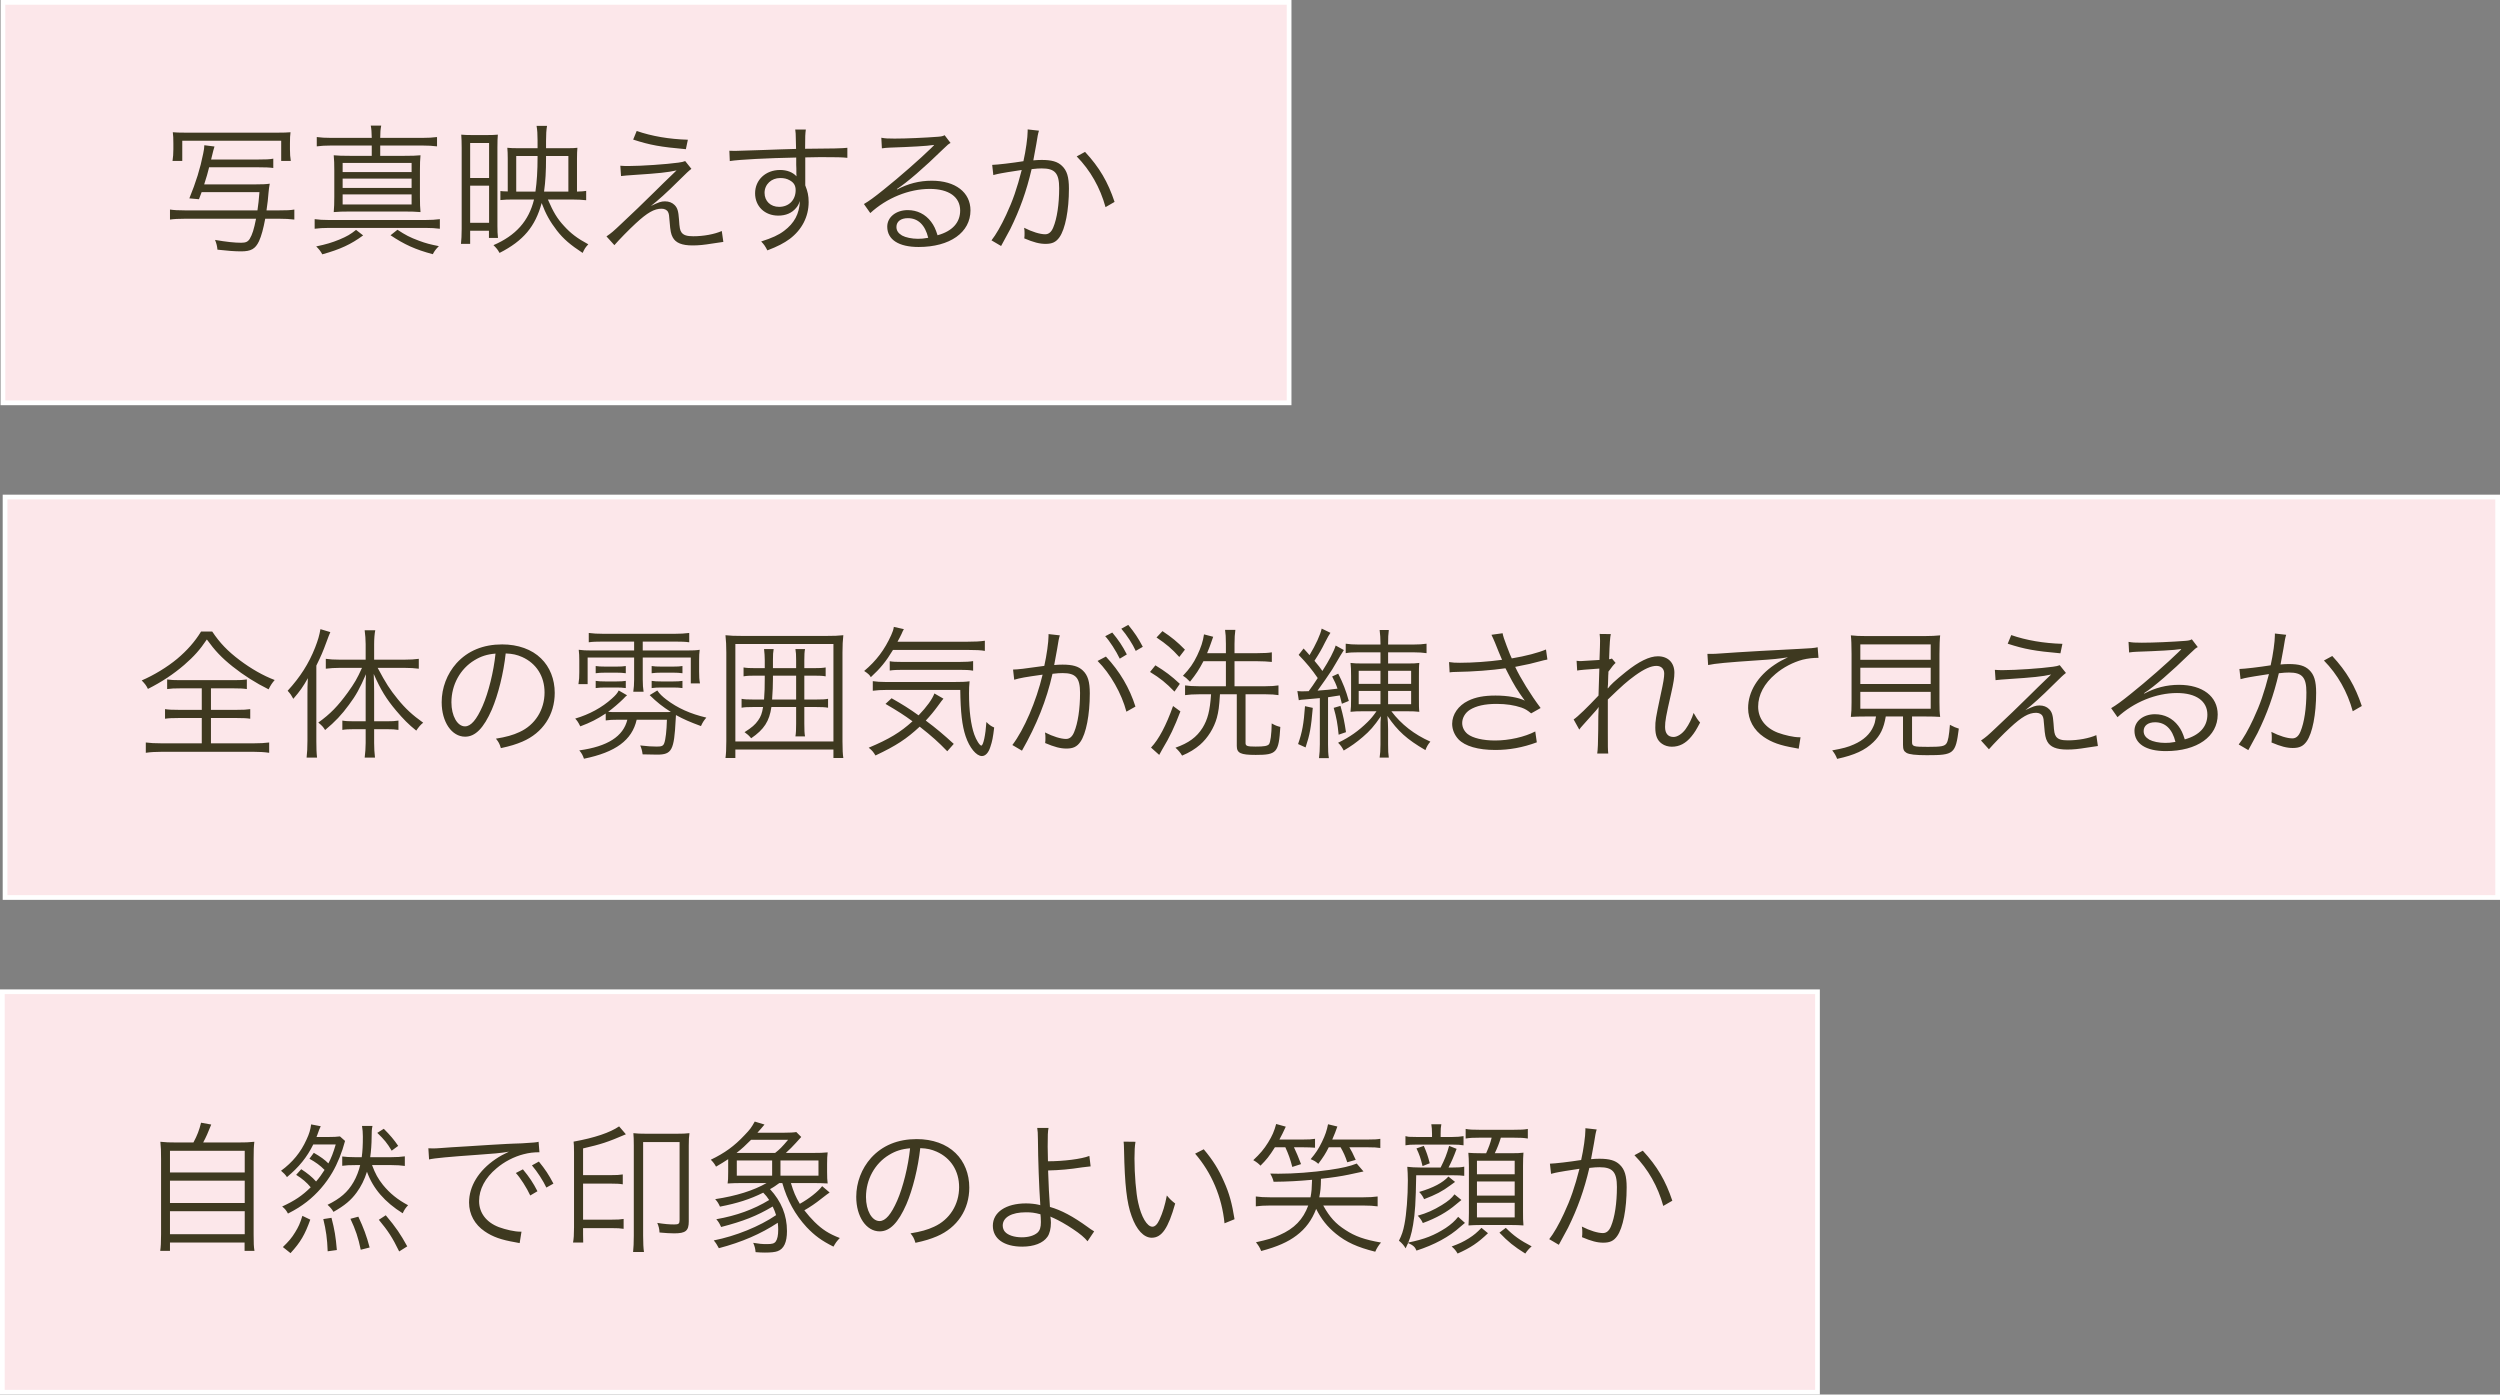 <?xml version="1.0" encoding="UTF-8"?>
<svg id="_レイヤー_1" data-name="レイヤー_1" xmlns="http://www.w3.org/2000/svg" version="1.1" viewBox="0 0 530.636 295.999">
  <rect x="0" y="0" width="530.636" height="295.999" fill="#808080" stroke="none"/>
  <!-- Generator: Adobe Illustrator 29.8.1, SVG Export Plug-In . SVG Version: 2.1.1 Build 2)  -->
  <defs>
    <style>
      .st0 {
        fill: #fce7ea;
        stroke: #fff;
      }

      .st0, .st1 {
        fill-rule: evenodd;
      }

      .st1 {
        fill: #3e3920;
      }
    </style>
  </defs>
  <path class="st0" d="M.619.5h273v85H.619V.5Z"/>
  <path class="st0" d="M1.074,105.499h529.062v85H1.074v-85Z"/>
  <path class="st0" d="M.5,210.499h385.271v85H.5v-85Z"/>
  <path class="st1" d="M234.654,43.966c-1.14-4.139-3.21-7.799-6.119-10.768l1.769-.96c3.06,3.299,4.859,6.389,6.269,10.618l-1.919,1.11ZM221.936,51.765c-1.29,0-2.55-.33-4.53-1.17.06-.45.06-.66.06-1.05,0-.45,0-.66-.09-1.2,1.71.87,3.39,1.38,4.47,1.38.749,0,1.319-.48,1.709-1.44.81-1.919,1.26-4.979,1.26-8.338,0-3.18-.9-4.2-3.689-4.2-.66,0-1.05.03-2.16.15-1.11,4.739-2.49,8.579-4.529,12.718-.39.72-1.02,1.92-1.95,3.6l-2.04-1.2c.93-1.17,2.07-3.15,3.12-5.429,1.41-3,2.31-5.639,3.299-9.509-2.579.39-4.019.63-4.289.69-.69.12-.93.18-1.74.39l-.24-2.16c1.08-.03,4.2-.39,6.629-.78.51-2.219.9-5.099.9-6.359v-.389l2.4.269c-.21.66-.3,1.17-.57,2.88-.15.87-.36,1.98-.63,3.42.69-.06,1.08-.09,1.77-.09,2.129,0,3.389.359,4.319,1.259,1.05.99,1.47,2.37,1.47,4.83,0,4.589-.78,8.578-2.01,10.318-.72,1.02-1.53,1.41-2.939,1.41ZM197.77,38.357c5.009,0,8.219,2.459,8.219,6.299,0,4.679-4.35,7.769-11.009,7.769-4.229,0-6.659-1.56-6.659-4.32,0-2.009,1.86-3.509,4.35-3.509,2.009,0,3.749.87,4.949,2.459.63.84.96,1.56,1.38,2.88,3.149-.87,4.799-2.7,4.799-5.249,0-2.88-2.4-4.589-6.449-4.589-4.409,0-9.149,1.919-12.628,5.129l-1.35-1.92c1.08-.63,2.16-1.41,4.2-3.059,3.209-2.55,7.948-6.719,10.018-8.759q.18-.18.42-.42s.06-.06.12-.12l.12-.12-.06-.06q-.09,0-.27.03c-.96.18-4.559.39-9.119.54-.66.03-.959.06-1.619.15l-.12-2.25c.84.15,1.379.18,2.819.18,2.49,0,6.479-.18,9.179-.39.78-.06,1.05-.12,1.44-.33l1.259,1.65c-.42.21-.57.33-1.529,1.26-4.14,4.049-7.769,7.169-9.869,8.519l.06.09c2.28-1.23,4.709-1.86,7.349-1.86ZM192.701,46.306c-1.5,0-2.43.719-2.43,1.859,0,.78.39,1.35,1.2,1.83.78.42,2.07.69,3.359.69.75,0,1.11-.03,2.19-.21-.66-2.73-2.16-4.169-4.319-4.169ZM170.92,33.408v5.939c.51,1.259.72,2.219.72,3.539,0,3.12-1.44,5.879-4.02,7.829-1.229.9-2.549,1.59-4.739,2.429-.51-.959-.69-1.229-1.32-1.889,2.34-.75,3.66-1.35,4.86-2.25,2.189-1.65,3.239-3.599,3.359-6.329-.27.72-.45,1.05-.81,1.47-.9,1.08-2.189,1.62-3.779,1.62-2.88,0-4.919-1.98-4.919-4.74,0-2.849,2.249-4.949,5.309-4.949,1.439,0,2.699.48,3.479,1.35-.03-.42-.03-.54-.03-1.65,0-.12-.03-.42-.03-.78v-1.559c-6.029.12-12.088.42-14.098.749l-.09-2.189c.54.03.75.03,1.2.03q.87,0,5.699-.18c2.88-.12,5.22-.18,7.259-.24l-.06-2.37c0-.78-.03-1.11-.12-1.739h2.25c-.12.959-.15,1.409-.15,3.749v.33c5.669-.03,7.979-.09,8.968-.21v2.13c-1.109-.12-2.159-.15-5.729-.15-.45,0-.78,0-3.209.06ZM167.62,38.267c-.57-.33-1.199-.48-2.009-.48-1.89,0-3.33,1.35-3.33,3.149,0,1.74,1.26,2.97,3.09,2.97,2.069,0,3.509-1.44,3.509-3.539,0-.99-.39-1.62-1.26-2.1ZM151.101,51.705c-1.65.27-2.79.39-4.11.39-2.249,0-3.569-.54-4.199-1.71-.36-.66-.51-1.32-.66-3.3-.09-1.379-.15-1.709-.33-2.069-.21-.45-.75-.72-1.38-.72-1.559,0-3.029.84-5.519,3.149-1.469,1.35-3.449,3.39-4.499,4.59l-1.68-1.86c1.05-.72,1.44-1.05,3.24-2.76,2.159-2.009,4.649-4.409,7.079-6.809.87-.869,2.399-2.369,4.559-4.439-1.86.42-3.839.63-8.939.96-1.439.09-2.069.15-2.849.24l-.15-2.19c.75.06,1.14.06,1.8.06,2.639,0,7.948-.36,10.528-.72.69-.09,1.05-.18,1.44-.33l1.319,1.65c-.629.48-.929.78-2.669,2.49-2.52,2.519-4.469,4.259-5.939,5.399,1.68-.81,2.189-.99,2.999-.99.84,0,1.53.27,2.04.78.6.6.81,1.29.93,3,.12,1.889.21,2.339.54,2.819.42.57,1.11.81,2.489.81,2.19,0,4.47-.42,6.059-1.11l.33,2.31q-.3.03-2.429.36ZM134.393,29.628l.75-1.83c3.18,1.11,6.899,1.74,10.859,1.86l-.42,2.01c-5.399-.48-7.589-.87-11.189-2.04ZM124.868,51.855c-.66.72-.78.93-1.2,1.829-2.609-1.709-4.079-2.969-5.459-4.739-1.47-1.92-2.369-3.509-3.239-5.849-1.35,4.979-3.87,8.009-8.939,10.588-.45-.779-.57-.929-1.29-1.649,4.74-2.04,7.499-5.13,8.609-9.689h-4.349c-1.29,0-1.89.03-2.79.12v-1.92c.42.06.63.06,1.56.09v-6.958c0-.96-.03-1.65-.09-2.31.6.06,1.29.09,2.31.09h4.109v-1.65c0-1.41-.06-2.189-.21-3.089h2.22c-.15.87-.21,1.799-.21,3.149v1.59h4.649c.96,0,1.5-.03,2.01-.09-.06.63-.09,1.23-.09,2.31v6.988c1.019-.03,1.439-.06,1.949-.15v1.98c-.81-.09-1.919-.15-3.089-.15h-5.039c1.169,2.7,1.979,4.05,3.419,5.609,1.44,1.59,2.82,2.64,5.159,3.9ZM114.1,33.108h-4.529v7.558h4.079c.3-2.069.45-4.409.45-7.288v-.27ZM120.639,40.666v-7.558h-4.739v.39c0,2.909-.12,5.009-.42,7.168h5.159ZM105.701,50.505h-1.92v-1.53h-3.989v2.79h-1.95c.09-.87.15-1.83.15-3.18v-17.217c0-1.14-.03-1.95-.09-2.79.66.06,1.26.09,2.46.09h2.82c1.259,0,1.829-.03,2.489-.09-.06.69-.09,1.44-.09,2.73v16.647c0,1.05.03,1.74.12,2.55ZM103.811,30.348h-4.019v7.439h4.019v-7.439ZM103.811,39.407h-4.019v7.888h4.019v-7.888ZM69.816,48.375c-1.23,0-2.1.06-3.029.18v-2.039c.899.12,1.739.18,3.029.18h20.427c1.32,0,2.159-.06,3.119-.18v2.039c-.93-.12-1.859-.18-3.029-.18h-20.517ZM80.704,30.888v2.19h5.1c1.589,0,2.579-.03,3.449-.12-.09.96-.12,1.769-.12,3.239v5.579c0,1.44.03,2.31.12,3.24-1.08-.09-1.89-.12-3.449-.12h-11.519c-1.499,0-2.399.03-3.449.12.09-.96.12-1.92.12-3.24v-5.579c0-1.35-.03-2.279-.12-3.239.87.09,1.86.12,3.479.12h4.59v-2.19h-8.549c-1.35,0-2.22.06-3.12.18v-1.98c.93.12,1.74.18,3.12.18h8.549c-.03-1.29-.06-1.829-.21-2.609h2.219c-.15.81-.21,1.319-.21,2.609h8.879c1.35,0,2.22-.06,3.179-.18v1.98c-.959-.12-1.859-.18-3.179-.18h-8.879ZM72.726,43.396h14.637v-2.13h-14.637v2.13ZM72.726,39.887h14.637v-1.98h-14.637v1.98ZM72.726,34.577v1.95h14.637v-1.95h-14.637ZM56.295,46.426c-.39,2.099-.81,3.659-1.319,4.769-.78,1.65-1.71,2.159-3.81,2.159-1.32,0-2.879-.12-5.009-.359-.09-.84-.18-1.2-.51-2.07,2.43.42,4.169.6,5.549.6.96,0,1.41-.21,1.8-.81.57-.96.9-2.01,1.35-4.289h-14.968c-1.56,0-2.49.06-3.299.18v-2.13c.779.12,1.709.18,3.299.18h15.268c.21-1.5.27-1.98.42-3.87h-12.269l-.569,1.5-2.04-.18c1.41-3.449,2.31-6.329,2.939-9.508.18-.78.21-1.2.24-1.77l2.16.27c-.15.48-.27.87-.72,2.76h9.959c1.709,0,2.399-.03,3.239-.18v1.979c-.87-.12-1.71-.15-3.239-.15h-10.379c-.33,1.32-.51,1.95-1.05,3.63h10.889c1.349,0,2.279-.03,3.029-.15-.09.39-.24,1.499-.27,2.009-.06,1.05-.21,2.16-.42,3.66h2.58c1.68,0,2.489-.03,3.329-.18v2.13c-.959-.12-1.949-.18-3.329-.18h-2.85ZM61.724,34.157h-2.039v-4.289h-20.997v4.289h-2.07c.12-.779.18-1.529.18-2.489v-1.23c0-1.05-.03-1.74-.12-2.37.63.06,1.41.09,2.82.09h19.317c1.41,0,2.19-.03,2.849-.09-.089.63-.119,1.29-.119,2.37v1.26c0,.96.059,1.74.179,2.459ZM75.575,48.795l1.5,1.17c-2.55,1.89-4.889,2.97-8.669,4.019-.36-.69-.72-1.109-1.29-1.679,2.13-.45,3.33-.81,4.95-1.47,1.559-.66,2.309-1.08,3.509-2.04ZM88.953,51.105c1.44.54,2.4.78,4.199,1.14-.63.63-.929,1.019-1.289,1.709-3.72-.989-6.059-2.069-8.969-4.019l1.47-1.17c1.679,1.11,2.639,1.62,4.589,2.34Z"/>
  <path class="st1" d="M499.382,150.966c-1.14-4.139-3.209-7.799-6.119-10.768l1.77-.96c3.059,3.299,4.859,6.389,6.269,10.618l-1.92,1.11ZM486.664,158.765c-1.29,0-2.55-.33-4.529-1.17.06-.45.06-.66.06-1.05,0-.45,0-.66-.09-1.2,1.709.87,3.389,1.38,4.469,1.38.75,0,1.32-.48,1.71-1.44.81-1.919,1.26-4.979,1.26-8.338,0-3.18-.9-4.2-3.69-4.2-.66,0-1.05.03-2.16.15-1.109,4.739-2.489,8.579-4.529,12.718-.39.72-1.02,1.92-1.949,3.6l-2.04-1.2c.93-1.17,2.07-3.15,3.119-5.429,1.41-3,2.31-5.639,3.3-9.509-2.58.39-4.02.63-4.289.69-.69.12-.93.18-1.74.39l-.24-2.16c1.08-.03,4.199-.39,6.629-.78.51-2.219.9-5.099.9-6.359v-.389l2.399.269c-.21.66-.3,1.17-.57,2.88-.15.87-.36,1.98-.63,3.42.69-.06,1.08-.09,1.77-.09,2.13,0,3.39.359,4.319,1.259,1.05.99,1.47,2.37,1.47,4.83,0,4.589-.78,8.578-2.009,10.318-.72,1.02-1.53,1.41-2.94,1.41ZM462.498,145.357c5.01,0,8.219,2.459,8.219,6.299,0,4.679-4.349,7.769-11.008,7.769-4.229,0-6.659-1.56-6.659-4.32,0-2.009,1.86-3.509,4.349-3.509,2.01,0,3.75.87,4.949,2.459.63.84.96,1.56,1.38,2.88,3.15-.87,4.799-2.7,4.799-5.249,0-2.88-2.399-4.589-6.449-4.589-4.409,0-9.148,1.919-12.628,5.129l-1.349-1.92c1.08-.63,2.159-1.41,4.199-3.059,3.21-2.55,7.949-6.719,10.018-8.759q.18-.18.42-.42s.06-.06.12-.12l.12-.12-.06-.06q-.09,0-.27.03c-.959.18-4.559.39-9.118.54-.66.03-.96.06-1.62.15l-.12-2.25c.84.15,1.38.18,2.82.18,2.489,0,6.479-.18,9.178-.39.78-.06,1.05-.12,1.44-.33l1.26,1.65c-.42.21-.57.33-1.53,1.26-4.139,4.049-7.769,7.169-9.868,8.519l.06.09c2.279-1.23,4.709-1.86,7.348-1.86ZM457.429,153.306c-1.5,0-2.429.719-2.429,1.859,0,.78.39,1.35,1.199,1.83.78.42,2.07.69,3.36.69.75,0,1.11-.03,2.19-.21-.66-2.73-2.16-4.169-4.32-4.169ZM438.744,159.095c-2.25,0-3.57-.54-4.199-1.71-.36-.66-.51-1.32-.66-3.3-.09-1.379-.15-1.709-.33-2.069-.21-.45-.75-.72-1.38-.72-1.56,0-3.03.84-5.519,3.149-1.47,1.35-3.45,3.39-4.5,4.59l-1.679-1.86c1.05-.72,1.44-1.05,3.239-2.76,2.16-2.009,4.65-4.409,7.079-6.809.87-.869,2.4-2.369,4.559-4.439-1.859.42-3.839.63-8.938.96-1.44.09-2.07.15-2.85.24l-.15-2.19c.75.06,1.14.06,1.8.06,2.64,0,7.949-.36,10.528-.72.69-.09,1.05-.18,1.44-.33l1.32,1.65c-.63.48-.93.78-2.67,2.49-2.519,2.519-4.469,4.259-5.939,5.399,1.68-.81,2.19-.99,3-.99.84,0,1.53.27,2.039.78.6.6.81,1.29.93,3,.12,1.889.21,2.339.54,2.819.42.57,1.11.81,2.49.81,2.19,0,4.469-.42,6.059-1.11l.33,2.31q-.3.03-2.43.36c-1.65.27-2.789.39-4.109.39ZM426.146,136.628l.75-1.83c3.179,1.11,6.899,1.74,10.858,1.86l-.42,2.01c-5.399-.48-7.589-.87-11.188-2.04ZM409.05,160.294c-2.46,0-3.81-.15-4.409-.509-.54-.33-.72-.72-.72-1.68v-6.029h-3.66c-.42,2.489-1.14,4.019-2.639,5.459-1.77,1.71-3.96,2.729-7.679,3.539-.3-.75-.54-1.169-1.05-1.799,2.28-.42,3.329-.69,4.589-1.26,2.07-.9,3.48-2.22,4.17-3.87.27-.629.33-.839.54-2.069h-1.95c-1.68,0-2.46.03-3.39.09.12-.93.15-1.77.15-3.15v-10.168c0-1.74-.06-3.33-.15-3.99.99.12,1.92.15,3.21.15h12.538c1.23,0,2.34-.06,3.209-.15-.09.63-.15,2.31-.15,3.99v10.168c0,1.41.03,2.25.15,3.15-.839-.06-1.739-.09-3.359-.09h-2.61v5.429c0,.93.3,1.02,3.36,1.02,2.849,0,3.539-.12,3.959-.75.33-.51.54-1.59.72-3.93.84.45,1.29.63,1.89.81-.69,5.37-1.02,5.639-6.719,5.639ZM409.8,136.778h-14.938v3.27h14.938v-3.27ZM409.8,141.727h-14.938v3.45h14.938v-3.45ZM409.8,150.426v-3.569h-14.938v3.569h14.938ZM382.623,140.018c-2.01.54-4.11,1.619-5.759,3.029-2.4,2.01-3.69,4.439-3.69,6.929,0,2.52,1.53,4.529,4.199,5.549,1.47.54,3.36.96,4.5.96h.3l-.39,2.43c-.33-.06-.45-.09-.93-.18-2.97-.51-4.769-1.14-6.479-2.31-2.13-1.44-3.33-3.659-3.33-6.119,0-3.479,2.04-6.809,5.61-9.209.929-.629,1.709-1.049,2.849-1.589-1.77.3-3.269.45-6.599.66-6.209.42-8.878.66-10.348.989l-.15-2.369h1.08c.42,0,.779-.03,1.709-.09,3.57-.27,13.168-.81,17.038-.99,1.679-.06,3.089-.18,3.569-.33l.18,2.25c-1.2,0-2.22.12-3.359.39ZM354.855,158.495c-.78,0-1.56-.24-2.1-.63-.99-.69-1.41-1.74-1.41-3.42,0-1.529.06-1.859,1.14-6.989.6-2.729.75-3.689.75-4.499,0-.99-.63-1.62-1.65-1.62-1.17,0-2.609.66-4.529,2.04-1.8,1.32-2.64,2.07-5.789,5.099v6.479c0,3.84,0,4.08.09,4.98h-2.34q.18-1.11.21-4.95,0-3.509.09-4.859h-.06c-.12.24-.21.33-.54.72q-.45.51-1.47,1.65c-.33.36-.749.84-1.259,1.409-.48.54-.57.63-.78.96l-1.2-2.159c.84-.54,2.999-2.64,5.279-5.07.03-1.199.09-3.089.18-5.729q-4.019.27-4.709.42l-.12-2.069c.48.06.66.06.93.06.09,0,1.409-.09,3.929-.24.09-2.28.12-3.63.12-4.02,0-.63-.03-.9-.09-1.499l2.37.03c-.15.719-.24,1.679-.36,5.339.27-.03.36-.06.6-.15l.78.93c-.39.33-.75.779-1.53,1.859,0,.33,0,.57-.03.75q-.03.6-.06,2.01s0,.12-.03.27c0,.24-.03.3-.03.48l.06.03c.45-.66,1.47-1.62,3.809-3.51,2.73-2.189,4.979-3.299,6.779-3.299,2.16,0,3.51,1.35,3.51,3.509,0,1.02-.18,2.13-.69,4.38-1.11,4.829-1.29,5.879-1.29,7.108,0,1.38.63,2.13,1.8,2.13.809,0,1.829-.66,2.549-1.65.75-1.049,1.35-2.279,1.71-3.449.63,1.11.81,1.38,1.38,2.04-.84,1.589-1.17,2.129-1.86,2.969-1.2,1.47-2.55,2.16-4.139,2.16ZM322.626,141.337q-.72.15-1.02.21c1.08,2.34,3.3,5.939,5.4,8.729l-2.01,1.14c-.81-.66-1.23-.93-2.07-1.23-1.53-.51-3.209-.78-5.249-.78-2.52,0-4.349.42-5.699,1.26-.99.63-1.62,1.71-1.62,2.79,0,.929.42,1.739,1.14,2.339,1.11.87,3.269,1.38,5.849,1.38,2.97,0,6.269-.75,8.519-1.92l.33,2.31c-3,1.11-5.849,1.62-8.819,1.62-3.659,0-6.419-.81-7.799-2.25-.87-.93-1.35-2.1-1.35-3.299,0-1.98,1.29-3.87,3.39-4.89,1.59-.78,3.389-1.11,5.819-1.11,2.58,0,4.949.42,6.209,1.08-1.56-2.129-2.31-3.359-3.599-5.879-.33-.63-.33-.69-.51-.99-2.97.42-6.719.72-10.679.78-.57,0-.72.03-1.169.09l-.12-2.189c.779.12,1.289.15,2.309.15,2.73,0,6.119-.24,8.939-.63-.45-1.02-.93-2.22-1.47-3.57-.33-.78-.51-1.2-.78-1.74l2.37-.329q.12.779.87,2.699c.72,1.92.81,2.07,1.079,2.64,2.91-.48,5.64-1.2,7.259-1.89l.3,2.13c-.63.12-.87.18-1.769.42-1.8.48-2.16.57-4.05.929ZM302.549,159.215c-3.93-2.28-5.879-4.05-8.069-7.259.09.9.15,1.859.15,2.789v3.27c0,1.38.03,1.95.15,2.789h-1.95c.12-.809.18-1.499.18-2.759v-3.27c0-1.229,0-1.859.09-2.759-1.47,2.159-2.339,3.119-3.839,4.409-1.41,1.2-2.46,1.95-4.049,2.88-.36-.69-.66-1.14-1.2-1.65,2.489-1.2,4.349-2.52,6.269-4.409.72-.72,1.17-1.26,1.889-2.28h-2.699c-1.26,0-2.16.03-2.82.12.09-.66.12-1.53.12-2.76v-4.829c0-1.26-.03-2.1-.12-2.789.66.09,1.38.12,2.55.12h3.809v-2.37h-4.679c-1.17,0-1.89.03-2.7.18v-2.01c.78.12,1.59.18,2.82.18h4.559v-.27c0-1.02-.06-1.889-.18-2.819h1.95c-.12.87-.15,1.679-.15,2.819v.27h5.249c1.26,0,2.04-.06,2.91-.18v2.01c-.81-.12-1.62-.18-2.79-.18h-5.369v2.37h4.109c1.23,0,1.92-.03,2.52-.12-.09.659-.09,1.499-.09,2.849v4.589c0,1.47,0,2.34.09,2.94-.72-.09-1.5-.12-2.82-.12h-3.119c2.1,2.79,4.889,4.949,8.279,6.449-.51.6-.78,1.08-1.05,1.8ZM293.01,142.387h-4.619v2.76h4.619v-2.76ZM293.01,146.647h-4.619v2.819h4.619v-2.819ZM299.519,142.387h-4.889v2.76h4.889v-2.76ZM299.519,149.466v-2.819h-4.889v2.819h4.889ZM285.691,155.405l-1.559.54c-.24-2.429-.45-3.569-1.05-5.699l1.44-.42c.6,2.19.839,3.36,1.169,5.579ZM279.662,146.587c2.04-.15,2.67-.21,4.23-.42-.36-1.05-.57-1.47-1.14-2.58l1.29-.6c1.02,2.01,1.649,3.6,2.249,5.789l-1.469.6c-.21-.9-.3-1.2-.45-1.77-1.23.21-1.29.21-2.49.39v9.959c0,1.17.03,2.16.18,2.969h-2.1c.12-.929.18-1.859.18-2.969v-9.779c-.96.09-1.289.12-3.299.3-.57.03-.81.06-1.17.15l-.3-1.949c.42.06.69.06,1.14.06.36,0,.54,0,1.26-.03.72-.96.93-1.29,1.919-2.79-1.229-1.8-2.339-3.149-4.049-4.919l1.05-1.35c.6.66.81.87,1.26,1.41,1.319-2.19,2.309-4.349,2.579-5.639l1.86.9q-.36.479-1.17,2.069c-.69,1.41-1.23,2.34-2.22,3.87.87,1.019,1.2,1.469,1.68,2.159,1.41-2.189,2.49-4.259,2.82-5.399l1.74.96c-.12.12-.93,1.5-2.49,4.139-.39.63-2.37,3.51-3.09,4.47ZM266.505,158.465c1.829,0,2.519-.12,2.849-.51.3-.39.54-2.13.57-4.409.69.389,1.08.569,1.83.749-.33,5.46-.75,5.939-5.219,5.939-3.24,0-4.02-.389-4.02-1.919v-10.948h-3.569c-.18,2.789-.3,3.599-.66,4.979-.6,2.159-1.92,4.289-3.57,5.729-1.079.93-2.249,1.65-3.809,2.309-.39-.659-.81-1.139-1.41-1.679,2.79-.99,4.5-2.22,5.759-4.23,1.08-1.769,1.56-3.599,1.8-7.108h-2.58c-1.169,0-2.099.059-2.939.179v-2.069c.75.12,1.68.18,2.879.18h5.79v-5.309h-4.77c-.96,1.829-1.559,2.729-2.849,4.349-.72-.72-.84-.84-1.5-1.26,1.47-1.56,2.19-2.579,3.03-4.319.809-1.71,1.229-3,1.439-4.469l1.95.509q-.15.36-.42,1.2c-.27.81-.39,1.08-.87,2.28h3.99v-1.98c0-1.41-.06-2.189-.18-2.969h2.189c-.12.84-.18,1.709-.18,2.969v1.98h4.86c1.469,0,2.399-.06,3.059-.18v2.04c-.93-.09-1.95-.15-3.059-.15h-4.86v5.309h6.599c1.2,0,1.92-.06,2.73-.18v2.069c-.75-.12-1.56-.179-2.7-.179h-4.289v10.348c0,.63.36.75,2.13.75ZM245.478,135.308l1.26-1.349c1.979,1.319,3.119,2.249,4.769,3.929l-1.2,1.56c-1.56-1.74-2.729-2.73-4.829-4.14ZM249.287,146.797c-1.799-1.86-3.029-2.85-5.189-4.17l1.14-1.41c2.1,1.29,3.359,2.22,5.189,3.93l-1.14,1.65ZM238.004,133.449l1.47-.81c1.35,1.65,2.1,2.759,3.09,4.649l-1.5.87c-.63-1.41-1.89-3.36-3.06-4.709ZM237.674,139.808c-.75-1.59-2.189-3.81-3.089-4.77l1.5-.779c1.349,1.619,2.189,2.879,3.089,4.649l-1.5.9ZM241.004,149.976l-1.92,1.08c-.99-3.809-3.419-8.099-6.119-10.768l1.77-.93c2.969,3.179,5.009,6.659,6.269,10.618ZM226.366,158.885c-1.29,0-2.549-.33-4.529-1.17.06-.45.06-.66.06-1.08,0-.45,0-.63-.09-1.17,1.71.87,3.389,1.38,4.469,1.38.75,0,1.32-.48,1.71-1.44.81-1.919,1.26-4.979,1.26-8.338,0-3.18-.9-4.2-3.69-4.2-.66,0-1.05.03-2.159.15-1.26,5.609-3.36,10.828-6.479,16.318l-2.04-1.2c2.49-3.27,5.069-9.269,6.419-14.938-3.839.54-4.679.69-6.029,1.08l-.24-2.16c1.08-.03,2.22-.15,6.629-.78.51-2.249.9-5.099.9-6.359v-.389l2.399.269c-.18.57-.33,1.26-.57,2.88-.12.75-.389,2.13-.629,3.419.689-.06,1.079-.089,1.769-.089,2.13,0,3.39.359,4.32,1.259,1.049.99,1.469,2.37,1.469,4.83,0,4.589-.78,8.578-2.009,10.318-.72,1.02-1.53,1.41-2.94,1.41ZM208.409,160.474c-1.17,0-2.639-1.769-3.449-4.199-.75-2.25-1.08-5.069-1.14-9.838h-15.478c-1.319,0-2.219.06-3.089.18v-2.04c.81.12,1.62.18,2.789.18h14.368c1.77,0,2.46-.03,3.39-.15-.09.9-.12,1.59-.12,2.55,0,3.659.39,6.688,1.109,8.728.42,1.2,1.17,2.37,1.5,2.37.42,0,.9-2.25,1.08-5.009.63.629.96.869,1.65,1.169-.24,2.07-.42,2.97-.81,4.11-.39,1.26-1.05,1.949-1.8,1.949ZM191.462,140.498h12.148c1.44,0,2.31-.06,2.939-.18v2.039c-.809-.15-1.529-.18-2.939-.18h-11.968c-1.23,0-2.04.03-2.79.15v-1.979c.57.12,1.38.15,2.61.15ZM205.26,137.948h-15.718c-1.5,2.49-2.699,3.929-4.709,5.789-.21-.45-.63-.81-1.41-1.32,2.58-2.159,4.349-4.529,5.729-7.589.33-.719.48-1.169.57-1.769l2.13.48c-.21.36-.24.42-.51,1.05-.27.539-.39.809-.84,1.619h14.758c1.739,0,2.759-.06,3.779-.21v2.16c-.72-.15-1.95-.21-3.779-.21ZM179,160.894h-2.1v-1.799h-20.816v1.799h-2.1c.12-.869.18-1.859.18-3.599v-18.777c0-1.5-.06-2.52-.18-3.69,1.08.12,1.95.15,3.509.15h17.938c1.589,0,2.459-.03,3.569-.15-.12,1.11-.18,2.13-.18,3.69v18.807c0,1.83.06,2.76.18,3.569ZM176.9,136.688h-20.816v20.697h20.816v-20.697ZM159.893,148.476h2.28c.12-1.559.15-2.639.15-4.559v-.51h-1.98c-1.2,0-1.83.03-2.52.15v-1.89c.63.12,1.26.15,2.52.15h1.98v-1.709c0-.81-.06-1.53-.15-2.34h2.039c-.12.66-.15,1.2-.15,2.28v1.769h4.92v-1.709c0-1.08-.03-1.68-.15-2.34h2.039c-.12.63-.15,1.23-.15,2.34v1.709h2.01c1.26,0,1.86-.03,2.52-.15v1.89c-.66-.12-1.32-.15-2.52-.15h-2.01v5.069h2.46c1.29,0,1.98-.03,2.579-.15v1.89c-.689-.12-1.349-.15-2.579-.15h-2.46v3.54c0,1.289.03,2.039.15,2.699h-2.039c.12-.72.15-1.47.15-2.669v-3.57h-5.25c-.42,3-1.559,4.769-4.289,6.629-.54-.63-.78-.84-1.41-1.29,1.56-.99,2.25-1.59,2.88-2.489.57-.81.84-1.5,1.05-2.85h-2.07c-1.17,0-1.86.03-2.49.15v-1.89c.6.12,1.23.15,2.49.15ZM168.982,148.476v-5.069h-4.92v.66c0,1.5-.06,2.58-.18,4.409h5.1ZM143.475,151.776c-.03.36-.03.51-.06.99-.33,6.509-.81,7.408-3.96,7.408-.66,0-2.069-.03-3.059-.059-.12-.84-.24-1.29-.51-1.89,1.47.18,2.579.24,3.539.24,1.02,0,1.35-.15,1.56-.72.3-.78.51-2.67.57-4.979h-6.419c-.99,4.349-4.469,6.899-11.188,8.278-.24-.72-.48-1.169-.99-1.769,6.029-.84,9.328-2.97,10.198-6.509h-2.009c-1.14,0-1.83.03-2.58.15v-1.47c-1.89,1.23-3.179,1.89-5.399,2.729-.45-.899-.63-1.169-1.08-1.649,3.03-.9,5.669-2.34,7.769-4.23.84-.75,1.17-1.139,1.47-1.739l1.769,1.019c-.33.27-.39.33-.78.75-.809.81-2.369,2.16-3.239,2.76.54.06.96.06,2.1.06h10.408c.18,0,.45,0,.81-.03-1.71-1.08-2.94-2.04-4.499-3.57l1.619-.989c.45.69,1.08,1.289,1.95,1.949,2.37,1.8,5.039,3,8.459,3.81-.6.72-.78,1.02-1.14,1.799-2.43-.899-3.66-1.439-5.309-2.339ZM142.935,144.637c.87,0,1.32-.03,1.919-.12v1.53c-.659-.09-1.199-.12-1.919-.12h-2.64c-.75,0-1.29.03-1.979.12v-1.53c.629.09,1.049.12,1.979.12h2.64ZM138.316,141.367c.629.09,1.049.12,1.979.12h2.64c.84,0,1.35-.03,1.919-.12v1.53c-.689-.09-1.199-.12-1.919-.12h-2.64c-.75,0-1.29.03-1.979.12v-1.53ZM130.907,144.637c.87,0,1.319-.03,1.919-.12v1.53c-.69-.09-1.199-.12-1.919-.12h-2.49c-.75,0-1.29.03-1.98.12v-1.53c.63.09,1.05.12,1.98.12h2.49ZM126.437,141.367c.63.09,1.05.12,1.98.12h2.49c.84,0,1.349-.03,1.919-.12v1.53c-.69-.09-1.199-.12-1.919-.12h-2.49c-.75,0-1.29.03-1.98.12v-1.53ZM148.574,145.057h-1.95v-5.489h-10.198v4.679c0,1.11.06,1.8.18,2.58h-2.19c.12-.84.18-1.56.18-2.58v-4.679h-9.868v5.639h-1.95c.15-.9.18-1.53.18-2.49v-2.519c0-1.05-.03-1.44-.12-2.28.84.12,1.53.15,2.849.15h8.909v-1.89h-6.509c-1.41,0-2.31.03-3.119.15v-1.979c.899.12,1.859.18,3.179.18h14.968c1.2,0,2.279-.06,3.179-.18v1.979c-.78-.12-1.769-.15-3.089-.15h-6.779v1.89h9.328c1.38,0,2.01-.03,2.76-.15-.09.75-.12,1.2-.12,2.28v2.369c0,1.05.03,1.65.18,2.49ZM106.315,158.795c-.3-.99-.48-1.29-1.05-2.01,2.19-.36,3.599-.75,5.009-1.41,3.3-1.5,5.309-4.709,5.309-8.398,0-3.42-1.739-6.179-4.769-7.529-1.11-.48-1.98-.69-3.479-.75-.45,4.169-1.59,8.758-2.94,11.908-1.74,3.959-3.509,5.759-5.669,5.759-2.85,0-4.979-3.119-4.979-7.319,0-3.059,1.14-6.029,3.149-8.278,2.4-2.64,5.669-3.99,9.689-3.99,3.359,0,6.299,1.05,8.248,2.97,1.89,1.829,2.91,4.439,2.91,7.319,0,4.649-2.52,8.488-6.869,10.348-1.35.57-2.489.93-4.559,1.38ZM100.706,140.138c-3.03,1.829-4.89,5.219-4.89,8.938,0,2.88,1.26,5.099,2.88,5.099,1.26,0,2.46-1.409,3.749-4.349,1.23-2.819,2.34-7.259,2.73-11.098-1.8.15-3.089.57-4.469,1.41ZM89.822,153.396c-.57.449-.96.929-1.47,1.679-1.59-1.26-2.85-2.549-4.259-4.229-2.07-2.46-3.27-4.379-4.77-7.799.06,1.74.09,2.55.09,3.75v6.299h2.73c1.08,0,1.74-.03,2.429-.15v1.979c-.719-.12-1.349-.15-2.429-.15h-2.73v2.94c0,1.14.06,2.01.18,3.089h-2.189c.12-1.019.21-2.009.21-3.089v-2.94h-2.52c-1.08,0-1.74.03-2.43.15v-1.979c.66.12,1.35.15,2.46.15h2.49v-6.299c0-1.38,0-2.4.06-3.69-1.26,2.94-2.13,4.529-3.6,6.479-1.53,2.1-2.939,3.6-5.069,5.369-.42-.69-.63-.9-1.44-1.589,2.58-1.86,4.139-3.48,6.239-6.359,1.44-2.01,2.01-2.97,3.03-5.25h-4.71c-1.109,0-2.039.06-2.969.18v-2.099c.78.12,1.77.18,2.999.18h5.46v-3.3c0-.9-.09-2.069-.21-2.939h2.249c-.15.69-.24,1.829-.24,2.939v3.3h6.389c1.29,0,2.22-.06,3.09-.18v2.099c-.87-.12-1.89-.18-3.06-.18h-5.669c1.77,3.33,2.58,4.56,4.23,6.599,1.649,2.04,3.149,3.42,5.429,5.04ZM67.145,141.277v16.018c0,1.47.03,2.49.15,3.509h-2.219c.12-1.079.18-2.039.18-3.599v-9.599c0-1.349,0-2.189.089-3.659-.989,1.77-1.679,2.76-3.089,4.379-.45-.81-.54-.959-1.2-1.709,2.67-2.91,4.499-5.789,5.819-9.149.63-1.62.9-2.55,1.14-3.929l2.1.63c-.27.629-.42.989-.81,2.069-.81,2.22-1.2,3.06-2.16,5.039ZM49.395,141.487c-2.37-1.889-3.779-3.389-5.489-5.759-1.47,2.19-2.7,3.57-4.799,5.399-2.34,2.01-4.8,3.63-7.709,5.1-.36-.75-.63-1.08-1.32-1.8,2.58-1.11,5.399-2.82,7.529-4.589,2.13-1.8,3.749-3.63,5.069-5.789h2.37c1.62,2.429,3.299,4.169,5.849,6.089,2.399,1.799,4.949,3.269,7.409,4.199-.57.66-.9,1.17-1.29,1.98-2.73-1.35-5.279-2.97-7.619-4.83ZM34.307,157.775h8.519v-5.369h-5.009c-1.26,0-2.01.03-2.79.15v-2.04c.75.12,1.5.15,2.79.15h5.009v-4.559h-4.559c-1.26,0-1.98.03-2.79.15v-2.04c.84.12,1.44.15,2.7.15h11.518c1.26,0,1.89-.03,2.7-.15v2.04c-.78-.12-1.53-.15-2.76-.15h-4.859v4.559h5.579c1.29,0,1.98-.03,2.76-.15v2.04c-.78-.12-1.5-.15-2.76-.15h-5.579v5.369h9.058c1.38,0,2.43-.06,3.3-.18v2.19c-.99-.15-2.1-.21-3.27-.21h-19.587c-1.199,0-2.339.06-3.329.21v-2.19c.87.12,1.92.18,3.359.18ZM187.952,149.406l1.29-1.2c2.43,1.38,3.72,2.19,5.729,3.63,1.74-1.8,2.94-3.48,3.36-4.649l1.919,1.109q-.12.15-.42.51-.149.21-.749,1.02c-.78,1.08-1.65,2.13-2.58,3.12,2.22,1.649,3.839,3.029,5.939,4.949l-1.38,1.56c-1.859-1.92-3.179-3.12-5.849-5.22-2.819,2.61-4.949,4.02-9.388,6.119-.45-.749-.72-1.079-1.44-1.649,4.289-1.8,6.749-3.27,9.298-5.609-1.799-1.32-2.969-2.07-5.729-3.69ZM250.547,150.996c-1.29,3.389-2.25,5.399-3.839,8.039-.09.18-.33.6-.66,1.199l-1.74-1.559c1.65-1.74,3.21-4.68,4.679-8.819l1.56,1.14ZM278.643,150.246c-.36,4.229-.63,5.699-1.53,8.399l-1.59-.72c.87-2.49,1.2-4.259,1.47-8.039l1.65.36Z"/>
  <path class="st1" d="M353.036,255.966c-1.14-4.139-3.209-7.799-6.119-10.768l1.77-.96c3.059,3.299,4.859,6.389,6.269,10.618l-1.92,1.11ZM340.318,263.765c-1.29,0-2.55-.33-4.529-1.17.06-.45.06-.66.06-1.05,0-.45,0-.66-.09-1.2,1.71.87,3.389,1.38,4.469,1.38.75,0,1.32-.48,1.71-1.44.81-1.919,1.26-4.979,1.26-8.338,0-3.18-.9-4.2-3.69-4.2-.66,0-1.05.03-2.159.15-1.11,4.739-2.49,8.579-4.53,12.718-.39.72-1.02,1.92-1.949,3.6l-2.04-1.2c.93-1.17,2.07-3.15,3.119-5.429,1.41-3,2.31-5.639,3.3-9.509-2.58.39-4.02.63-4.289.69-.69.12-.93.18-1.74.39l-.24-2.16c1.08-.03,4.199-.39,6.629-.78.51-2.219.9-5.099.9-6.359v-.389l2.399.269c-.21.66-.3,1.17-.57,2.88-.15.87-.36,1.98-.63,3.42.69-.06,1.08-.09,1.77-.09,2.13,0,3.39.359,4.32,1.259,1.049.99,1.469,2.37,1.469,4.83,0,4.589-.78,8.578-2.009,10.318-.72,1.02-1.53,1.41-2.94,1.41ZM318.261,261.635l1.35-1.02c1.709,1.71,3.029,2.64,5.489,3.93-.54.45-1.02,1.019-1.35,1.529-2.43-1.529-3.63-2.489-5.489-4.439ZM321.32,241.478h-2.759c-.33,1.11-.78,2.28-1.29,3.3h3.359c1.32,0,2.1-.03,2.73-.12-.06.72-.09,1.589-.09,2.789v9.809c0,1.17,0,1.919.09,2.849-.78-.06-1.62-.09-2.58-.09h-6.539c-.989,0-1.679.03-2.549.09.06-.9.09-1.739.09-2.699v-9.899c0-1.17-.06-2.099-.12-2.819.87.06,1.47.09,2.579.09h1.2c.6-1.38.87-2.07,1.17-3.3h-2.61c-1.379,0-2.009.03-2.909.18v-2.039c.84.149,1.47.179,2.909.179h7.319c1.44,0,2.19-.03,2.97-.179v2.039c-.93-.15-1.59-.18-2.97-.18ZM313.491,258.396h8.009v-3.09h-8.009v3.09ZM313.491,253.776h8.009v-2.999h-8.009v2.999ZM313.491,246.367v2.88h8.009v-2.88h-8.009ZM300.654,265.444c-.3-.689-.54-1.079-1.92-1.679,3.719-.72,5.789-1.62,8.129-3.12,1.199-.81,1.919-1.47,2.639-2.369l1.44,1.289q-.39.33-.96.81c-2.34,2.13-5.579,3.87-9.328,5.069ZM302.273,254.526c-.24-.54-.6-1.08-1.05-1.53,3.03-.899,5.01-1.949,6.209-3.269l1.41,1.14q-.36.27-.99.72c-1.679,1.259-3.119,2.009-5.579,2.939ZM309.052,255.636c-1.89,1.62-4.229,2.94-7.049,3.959-.27-.6-.57-1.019-1.08-1.559,1.92-.54,3.39-1.2,5.1-2.25,1.409-.87,2.069-1.44,2.699-2.28l1.47,1.2q-.33.24-1.14.93ZM308.422,249.457h-7.828c-.09,5.669-.24,8.039-.66,10.498-.36,2.13-.78,3.45-1.59,5.01-.33-.6-.81-1.14-1.41-1.62.6-1.2.9-2.07,1.17-3.51.42-2.129.72-5.849.72-9.268,0-1.11-.06-2.13-.12-2.91.81.09,1.65.15,2.699.15h4.38c.9-1.799,1.29-2.759,1.799-4.589l1.59.63c-.6,1.65-1.11,2.789-1.71,3.959h.96c1.17,0,1.65-.03,2.37-.18v1.95c-.69-.09-1.26-.12-2.37-.12ZM301.943,247.507c-.39-1.649-.69-2.489-1.289-3.749l1.559-.54c.57,1.32.84,2.07,1.26,3.689l-1.53.6ZM308.302,242.948h-7.768c-1.08,0-1.53.03-2.22.15v-1.95c.75.15.42.18,2.34.18h3.299v-.69c0-.9-.06-1.409-.15-2.009h2.13c-.12.57-.15,1.05-.15,1.979v.72h2.459c.99,0,1.65-.06,2.4-.18v1.95c-.81-.12-1.23-.15-2.34-.15ZM283.56,261.875c-1.829-1.5-3.089-3.06-4.199-5.279-.9,2.369-2.25,4.199-4.169,5.639-1.8,1.38-4.11,2.4-7.499,3.299-.33-.809-.54-1.109-1.11-1.859,2.46-.54,3.659-.9,5.009-1.53,3.15-1.38,5.009-3.33,6.089-6.269h-8.039c-1.259,0-2.219.06-3.089.18v-2.1c.81.12,1.77.18,3.089.18h8.519c.24-1.29.27-1.799.33-3.719-2.969.27-5.069.39-8.159.42-.15-.6-.33-1.05-.72-1.74.75.03,1.35.03,1.71.03,3.39,0,7.259-.3,10.858-.81,2.82-.42,4.26-.75,5.79-1.35l1.439,1.68q-.57.12-3.209.69c-1.41.3-3.54.63-5.819.87-.03,1.92-.09,2.519-.36,3.929h9.268c1.32,0,2.28-.06,3.12-.18v2.1c-.84-.12-1.83-.18-3.12-.18h-8.428c1.379,2.49,2.639,3.869,4.709,5.189,2.04,1.35,4.079,2.07,7.559,2.67-.48.54-.9,1.17-1.23,1.949-3.809-.959-6.119-2.009-8.339-3.809ZM290.399,243.518h-3.989c.54.9.63,1.11,1.35,2.669l-1.8.51c-.42-1.289-.78-2.069-1.41-3.179h-2.52c-.659,1.32-1.139,2.07-2.219,3.509-.57-.51-.84-.66-1.62-.989,1.08-1.26,1.68-2.19,2.4-3.66.72-1.5,1.02-2.4,1.29-3.749l1.979.48c-.39,1.109-.51,1.439-1.08,2.759h7.589c1.32,0,1.89-.03,2.61-.15v1.95c-.75-.12-1.38-.15-2.58-.15ZM274.652,243.518c.54,1.17.9,1.98,1.499,3.569l-1.859.6c-.39-1.56-.81-2.729-1.47-4.169h-2.22c-1.2,1.92-1.799,2.639-3.059,3.899q-.57-.63-1.53-1.17c1.44-1.349,2.28-2.339,3.15-3.749.869-1.41,1.289-2.37,1.709-3.929l2.04.57c-.6,1.289-.81,1.739-1.35,2.729h5.039c1.2,0,1.8-.03,2.52-.15v1.89c-.84-.06-1.5-.09-2.43-.09h-2.039ZM253.668,244.868l1.83-.93c1.95,2.309,3.179,4.289,4.289,6.839,1.14,2.519,1.71,4.649,2.25,8.008l-2.13.87c-.54-5.579-2.729-10.708-6.239-14.787ZM244.46,262.715c-1.68,0-3.24-1.68-4.26-4.559-1.049-2.85-1.469-6.689-1.619-14.068-.03-1.14-.03-1.23-.09-1.77l2.519.03c-.15.93-.21,1.92-.21,3.57,0,3.299.33,7.408.78,9.328.66,3.06,1.89,5.129,3.03,5.129.54,0,1.049-.51,1.499-1.5.69-1.499,1.17-3.089,1.56-5.129.66.78.93,1.05,1.77,1.71-1.47,5.249-2.85,7.259-4.979,7.259ZM230.861,260.435c.63.45.63.48,1.38.93l-1.41,2.1c-.629-.78-1.499-1.53-3.119-2.61-1.38-.93-3.03-1.86-4.049-2.309-.42-.18-.45-.18-.72-.33.06.33.12.899.12,1.289,0,1.26-.27,2.37-.75,3.03-.93,1.32-2.85,2.07-5.339,2.07-3.87,0-6.239-1.68-6.239-4.44,0-2.879,2.789-4.739,7.049-4.739.899,0,1.979.12,2.609.27.15.03.15.06.27.06q.06,0,.15.06c0-.12,0-.15-.03-.27v-.18c-.24-3.449-.45-9.239-.48-13.528-.03-1.47-.03-1.71-.15-2.429h2.4c-.15.749-.18,1.619-.18,3.959,0,.66,0,.99.06,3.119,3.299,0,7.139-.479,8.788-1.139l.27,2.219q-.51.03-1.799.21c-2.7.42-4.74.6-7.229.66.09,2.91.24,5.819.39,7.739,2.429.69,4.889,2.01,8.008,4.259ZM220.843,257.736c-1.23-.33-1.92-.42-3.089-.42-3.06,0-4.92,1.08-4.92,2.819,0,.48.18.99.45,1.29.63.75,2.01,1.2,3.6,1.2,1.439,0,2.609-.36,3.329-.99.51-.48.72-1.11.72-2.25,0-.45-.06-1.649-.09-1.649ZM194.308,263.795c-.3-.99-.48-1.29-1.05-2.01,2.19-.36,3.599-.75,5.009-1.41,3.3-1.5,5.309-4.709,5.309-8.398,0-3.42-1.739-6.179-4.769-7.529-1.11-.48-1.98-.69-3.479-.75-.45,4.169-1.59,8.758-2.94,11.908-1.74,3.959-3.509,5.759-5.669,5.759-2.85,0-4.979-3.119-4.979-7.319,0-3.059,1.14-6.029,3.149-8.278,2.4-2.64,5.669-3.99,9.689-3.99,3.359,0,6.299,1.05,8.248,2.97,1.89,1.829,2.91,4.439,2.91,7.319,0,4.649-2.52,8.488-6.869,10.348-1.35.57-2.49.93-4.559,1.38ZM188.699,245.138c-3.03,1.829-4.89,5.219-4.89,8.938,0,2.88,1.26,5.099,2.88,5.099,1.26,0,2.46-1.409,3.749-4.349,1.23-2.819,2.34-7.259,2.73-11.098-1.8.15-3.09.57-4.469,1.41ZM178.256,262.775c-.69.72-.87.99-1.35,1.83-2.52-1.26-3.989-2.34-5.699-4.14-2.43-2.639-4.11-5.669-5.159-9.358h-.63c-.75.54-1.14.84-1.98,1.29,2.4,2.609,3.6,5.519,3.6,8.908,0,2.37-.66,3.78-1.98,4.259-.54.21-1.47.3-2.7.3-.66,0-1.23-.03-1.979-.09-.09-.869-.18-1.199-.51-1.979,1.199.21,1.919.27,2.879.27,1.17,0,1.59-.12,1.92-.57.33-.48.51-1.26.51-2.52,0-.48-.03-.84-.09-1.44-3.6,2.37-7.619,4.11-12.508,5.4-.33-.63-.66-1.17-1.08-1.65,4.679-.93,9.718-2.97,13.228-5.369-.21-.66-.39-1.14-.72-1.83-3.389,2.01-6.209,3.119-10.948,4.349-.36-.78-.51-1.05-1.02-1.65,4.259-.749,7.919-2.069,11.218-4.079-.45-.69-.66-.93-1.26-1.56-2.819,1.41-5.489,2.25-9.178,2.97-.33-.72-.51-1.02-1.02-1.59,4.529-.69,8.129-1.83,10.918-3.419h-5.009c-1.32,0-2.34.03-3.27.09.09-.48.12-1.11.12-2.46v-2.699c-.989.659-1.409.899-2.579,1.589-.3-.57-.6-.96-1.11-1.47,2.94-1.409,5.009-2.909,7.169-5.219,1.2-1.259,1.38-1.499,2.16-2.879l2.069.63q-.24.27-.63.75c-.21.24-.33.389-.87.989h5.49c1.349,0,2.369-.06,2.759-.15l1.05,1.05q-.48.51-1.14,1.26c-.69.75-1.29,1.38-2.129,2.13h5.519c1.619,0,2.549-.03,3.359-.12-.09.75-.12,1.35-.12,2.459v1.68c0,1.14.03,1.77.12,2.46-.87-.06-1.95-.09-3.239-.09h-4.56c.57,1.889.99,2.909,1.89,4.409,1.95-1.08,3.899-2.61,4.739-3.749l1.59,1.349c-.39.27-.66.45-1.92,1.44-.929.75-2.279,1.68-3.449,2.34.72.93,1.47,1.77,2.16,2.459,1.649,1.62,3.029,2.52,5.369,3.42ZM156.389,249.547h7.499v-3.24h-7.499v3.24ZM167.277,241.928h-7.858c-1.17,1.17-1.89,1.86-3.09,2.79h8.189c.93-.72,1.5-1.29,2.759-2.79ZM173.726,249.547v-3.24h-8.068v3.24h8.068ZM146.195,259.235c0,2.01-.66,2.55-3.09,2.55-.719,0-1.979-.06-3.119-.18-.03-.75-.18-1.35-.48-2.04,1.5.24,2.52.33,3.599.33.96,0,1.14-.15,1.14-.99v-16.497h-7.738v19.857c0,1.47.06,2.76.179,3.479h-2.309c.09-.809.15-2.069.15-3.449v-19.167c0-1.29-.03-1.86-.09-2.61.75.09,1.53.12,2.729.12h6.479c1.2,0,1.95-.03,2.7-.12-.12.78-.15,1.44-.15,2.64v16.077ZM123.759,249.427h5.879c1.229,0,1.829-.03,2.549-.15v2.1c-.69-.12-1.35-.15-2.519-.15h-5.909v7.648h6.089c1.229,0,1.799-.03,2.519-.149v2.099c-.72-.12-1.35-.15-2.519-.15h-6.089v1.32c0,.51,0,.63.03,1.74h-2.16c.15-.81.21-1.68.21-3.21v-15.927c0-1.29-.03-1.71-.09-2.28,4.469-.81,7.739-1.92,9.658-3.239l1.44,1.679c-3.989,1.71-5.219,2.1-9.088,3v5.669ZM112.907,247.357l1.47-.81c1.35,1.65,2.1,2.79,3.09,4.68l-1.5.84c-.66-1.41-1.89-3.33-3.06-4.71ZM111.138,244.988c-2.01.51-4.11,1.589-5.759,2.999-2.4,2.01-3.69,4.439-3.69,6.929,0,2.52,1.53,4.529,4.2,5.549,1.469.54,3.359.96,4.499.96h.3l-.39,2.43c-.33-.06-.39-.09-.93-.18-2.97-.51-4.769-1.14-6.479-2.31-2.13-1.44-3.329-3.629-3.329-6.119,0-3.479,2.039-6.779,5.609-9.208.929-.63,1.709-1.05,2.849-1.59-1.71.3-3.449.45-6.599.66-5.969.42-9.268.72-10.348.989l-.15-2.369c.57.03.87.03,1.08.03.42,0,.78-.03,1.709-.09,1.68-.12,1.86-.15,5.55-.36l4.709-.3c3.689-.21,4.079-.24,5.069-.27l1.71-.06c2.579-.15,3.149-.21,3.569-.33l.18,2.22c-1.2,0-2.219.12-3.359.42ZM86.618,255.816c-.51.54-.81.96-1.14,1.71-3.809-2.37-6.299-5.249-7.589-8.819-.54,1.71-1.23,3.09-2.189,4.409-1.2,1.65-2.58,2.79-4.92,4.11-.3-.54-.72-1.02-1.259-1.5,2.699-1.32,4.289-2.7,5.519-4.829.6-1.02,1.169-2.49,1.409-3.6h-1.049c-1.26,0-1.86.03-2.76.15v-1.979c.72.09,1.53.15,2.76.15h1.379c.18-1.35.24-2.55.24-4.38,0-.81-.06-1.559-.18-2.249h2.22c-.15.72-.18,1.169-.18,2.399,0,1.38-.12,3-.3,4.23h4.409c1.2,0,2.13-.06,2.94-.18v2.039c-.84-.12-1.68-.18-2.85-.18h-4.109c.69,1.86,1.29,2.91,2.31,4.2,1.469,1.799,3.089,3.119,5.339,4.319ZM80.079,240.458l1.38-.869c1.349,1.349,2.189,2.339,3.059,3.629l-1.38,1.02c-.989-1.65-1.589-2.37-3.059-3.78ZM65.111,255.096c-1.26.96-2.189,1.56-3.989,2.49-.36-.66-.6-.99-1.23-1.5,2.67-1.23,4.229-2.28,6.059-4.079-.84-1.02-1.83-1.86-3.089-2.64l1.079-1.2c1.29.84,2.31,1.65,3.15,2.61.63-.72,1.26-1.59,1.8-2.46-.96-.96-1.86-1.62-3.21-2.369l.93-1.26c1.41.81,2.4,1.529,3.089,2.249.6-1.109,1.05-2.279,1.56-4.019h-4.769c-1.32,2.7-3.03,4.799-5.579,6.929-.36-.54-.72-.9-1.26-1.35,2.43-1.77,4.199-3.929,5.399-6.599.6-1.26.84-2.13.99-3.239l2.04.39c-.18.33-.42.929-.66,1.649-.09.21-.12.33-.24.63h2.699c.87,0,1.62-.03,2.28-.12l1.08.96c-.63,2.4-1.59,4.799-2.7,6.689-1.379,2.37-3.239,4.529-5.429,6.239ZM54.014,265.504h-2.099v-1.769h-15.838v1.769h-2.069c.12-.869.179-1.799.179-3.509v-15.927c0-1.77-.03-2.67-.149-3.72,1.019.12,1.919.15,3.539.15h3.479c.81-1.5,1.23-2.61,1.62-4.199l2.16.39c-.63,1.619-1.11,2.699-1.71,3.809h7.229c1.68,0,2.58-.03,3.629-.15-.12.99-.15,1.86-.15,3.72v15.957c0,1.83.03,2.64.18,3.479ZM51.945,244.268h-15.868v4.589h15.868v-4.589ZM51.945,250.597h-15.868v4.739h15.868v-4.739ZM51.945,257.076h-15.868v4.889h15.868v-4.889ZM64.181,258.066l1.68.809c-1.14,3.18-2.07,4.8-4.199,7.109l-1.62-1.289c1.29-1.26,1.86-1.92,2.61-3.15.719-1.17,1.049-1.89,1.529-3.479ZM71.5,265.324l-1.949.27c-.09-2.669-.36-4.499-.93-6.838l1.739-.27c.66,2.549.9,4.019,1.14,6.838ZM78.459,264.785l-1.89.479c-.51-2.519-1.109-4.289-2.189-6.568l1.679-.45c1.11,2.369,1.74,4.049,2.4,6.539ZM86.438,264.545l-1.71,1.079c-1.41-2.909-2.37-4.379-4.319-6.719l1.47-.959c2.219,2.639,3.119,3.989,4.559,6.599ZM110.988,248.197c1.349,1.62,2.189,2.88,3.089,4.649l-1.53.9c-.719-1.589-2.159-3.839-3.059-4.769l1.5-.78ZM314.451,260.615l1.38,1.14c-2.13,2.04-3.689,3.09-6.449,4.319-.36-.63-.69-1.019-1.26-1.499,1.68-.63,2.4-.96,3.66-1.74,1.11-.72,1.62-1.14,2.669-2.22Z"/>
</svg>